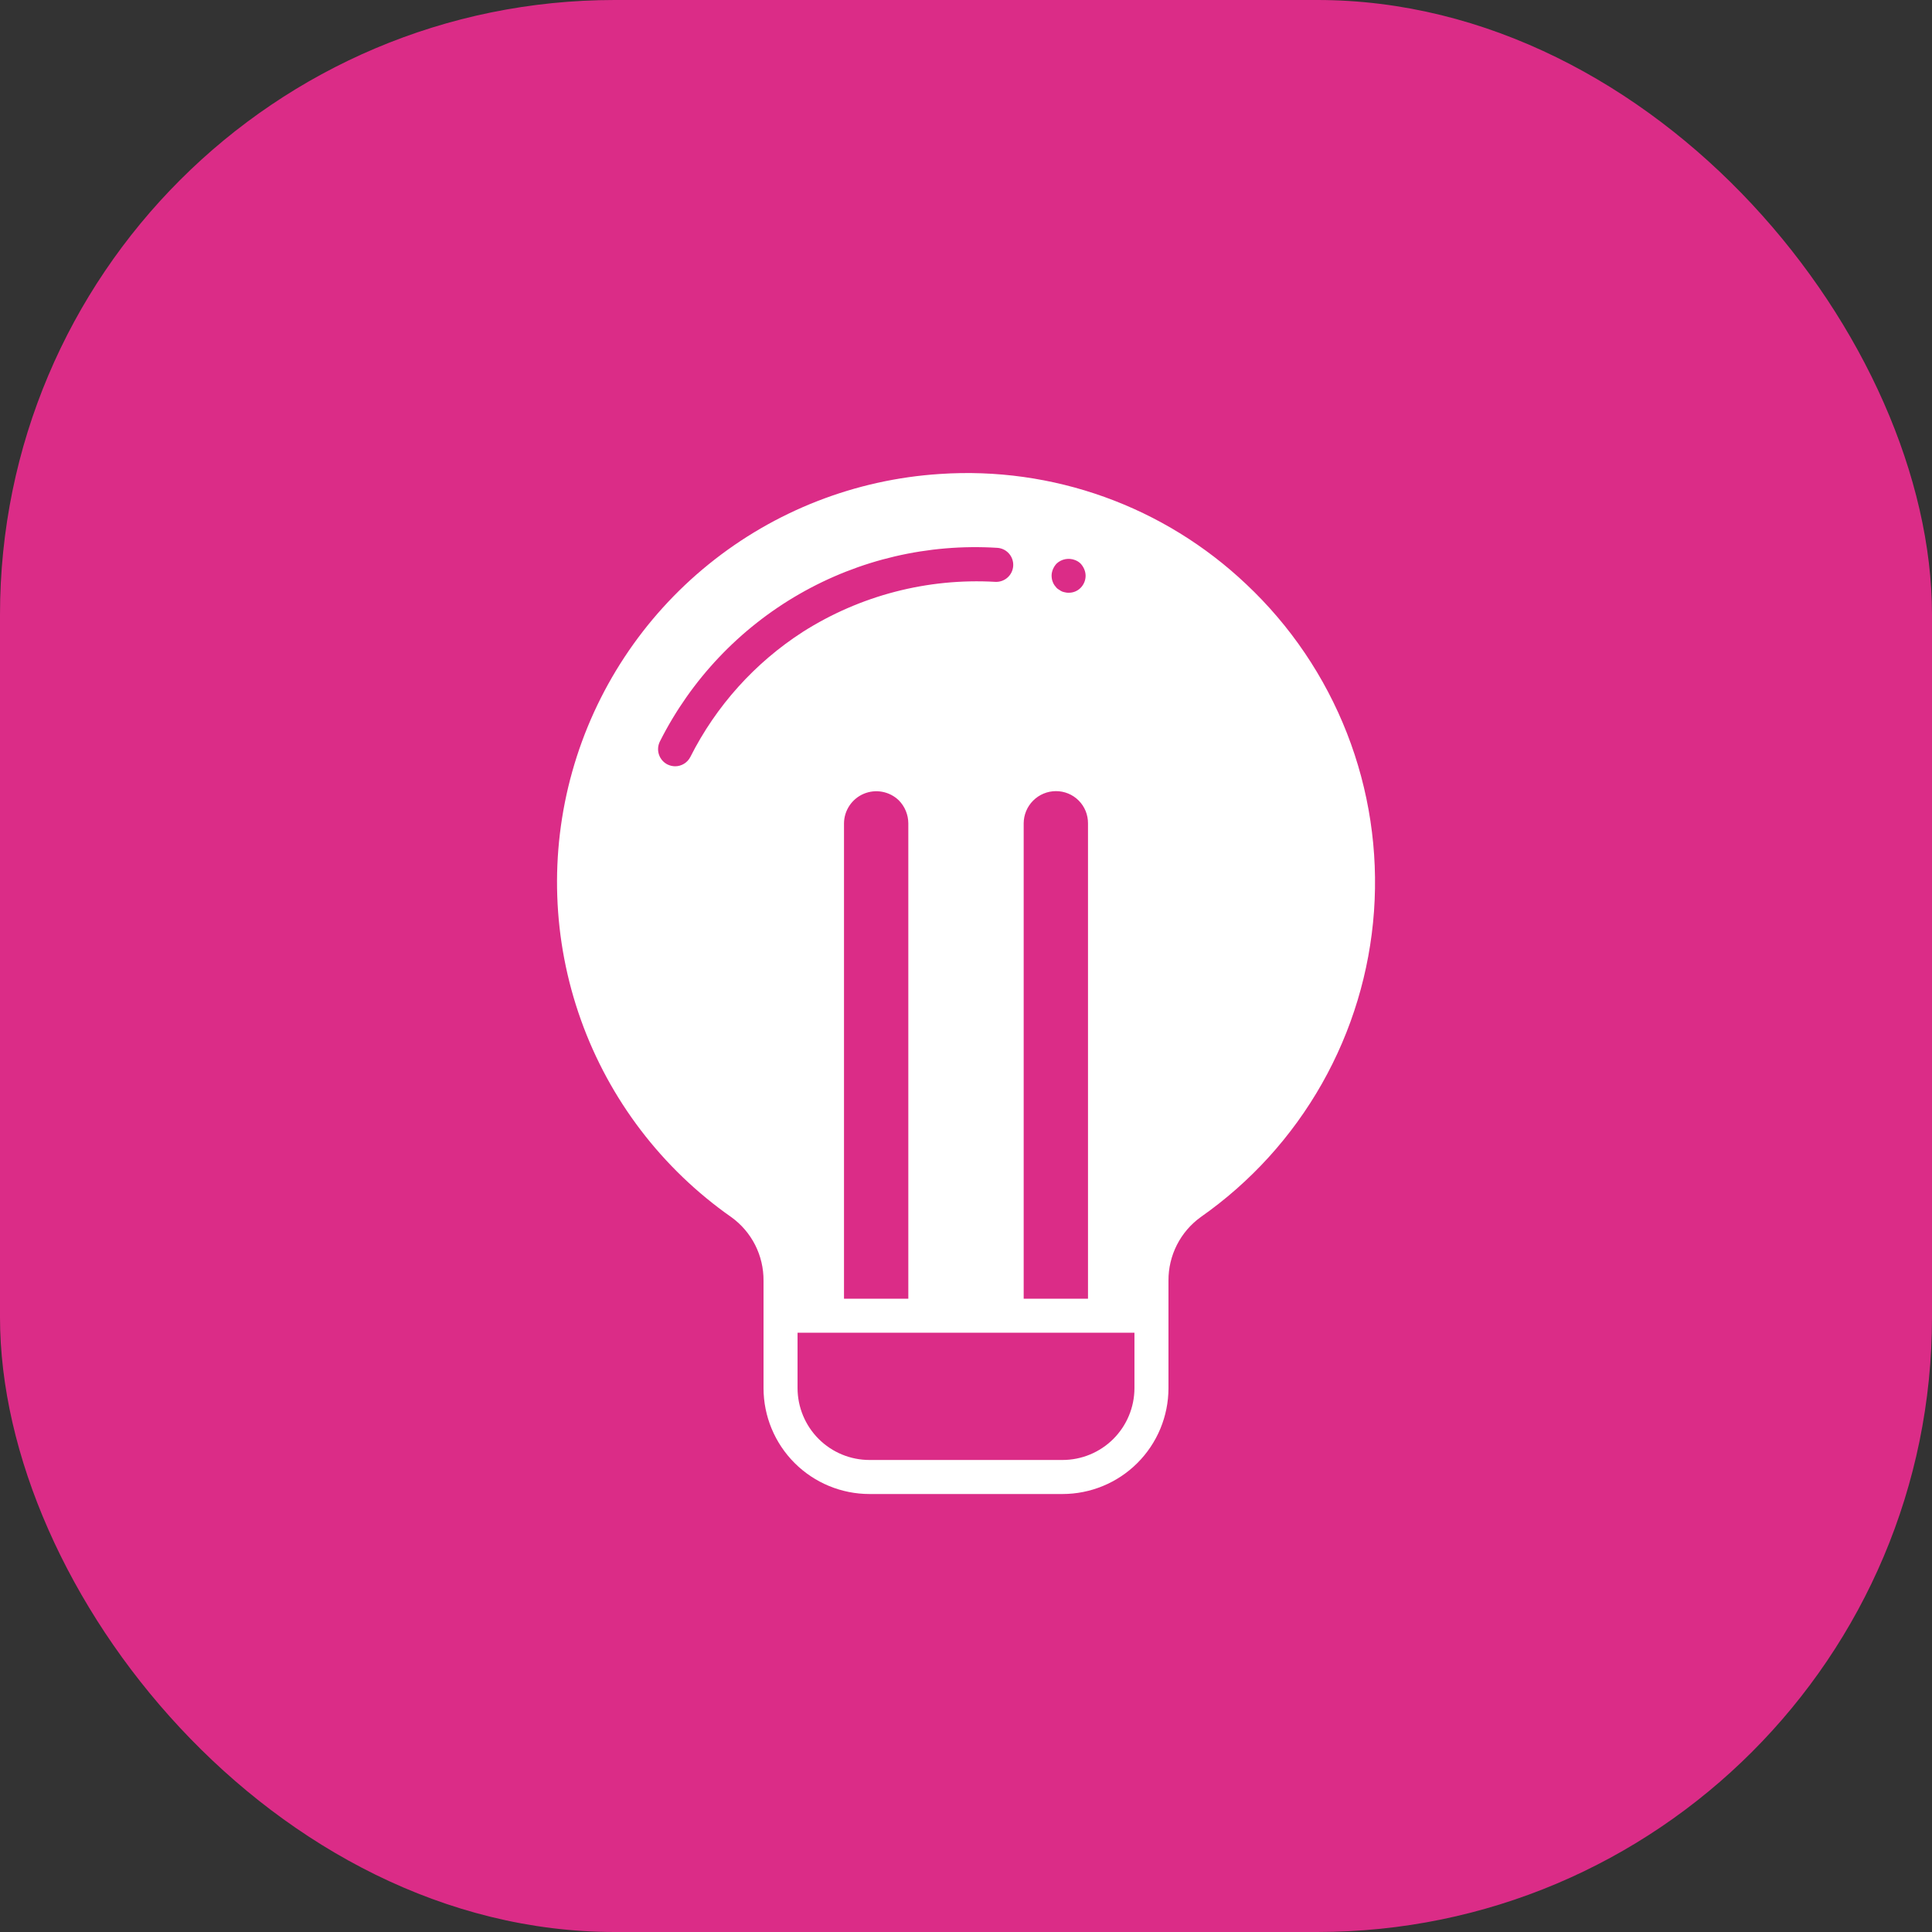 <svg width="110" height="110" viewBox="0 0 110 110" fill="none" xmlns="http://www.w3.org/2000/svg">
<rect x="0" y="0" width="110" height="110" fill="#333333" stroke="none"/>
<rect width="110" height="110" rx="35" fill="#DB2C87"/>
<path d="M41.641 69.301C42.213 69.713 42.677 70.257 42.996 70.885C43.314 71.514 43.477 72.21 43.472 72.915V79.037C43.474 80.636 44.111 82.169 45.243 83.299C46.374 84.429 47.908 85.063 49.507 85.063H60.493C62.092 85.063 63.626 84.429 64.757 83.299C65.889 82.169 66.526 80.636 66.528 79.037V72.915C66.523 72.208 66.688 71.51 67.008 70.879C67.328 70.249 67.795 69.704 68.369 69.292C71.203 67.305 73.558 64.713 75.264 61.702C76.97 58.691 77.983 55.337 78.23 51.886C78.476 48.434 77.951 44.971 76.691 41.748C75.431 38.525 73.468 35.623 70.946 33.254C68.631 31.063 65.887 29.374 62.888 28.296C59.889 27.217 56.698 26.771 53.518 26.986C48.702 27.294 44.101 29.09 40.351 32.126C36.6 35.162 33.885 39.288 32.581 43.934C31.277 48.58 31.449 53.516 33.072 58.06C34.694 62.605 37.689 66.532 41.641 69.301ZM37.572 42.215C39.341 38.699 42.104 35.78 45.517 33.82C48.931 31.86 52.844 30.946 56.773 31.191C57.03 31.205 57.271 31.32 57.442 31.512C57.614 31.704 57.702 31.956 57.688 32.213C57.674 32.47 57.559 32.71 57.367 32.882C57.175 33.054 56.923 33.142 56.666 33.128C52.806 32.907 48.974 33.903 45.71 35.976C42.979 37.736 40.768 40.195 39.306 43.097C39.224 43.257 39.1 43.392 38.946 43.486C38.792 43.58 38.615 43.63 38.434 43.629C38.283 43.626 38.134 43.59 37.998 43.523C37.769 43.405 37.596 43.202 37.516 42.957C37.436 42.712 37.456 42.445 37.572 42.215ZM48.054 46.875C48.057 46.515 48.166 46.164 48.367 45.865C48.567 45.566 48.851 45.332 49.183 45.193C49.515 45.054 49.88 45.015 50.234 45.082C50.588 45.148 50.915 45.317 51.173 45.567C51.518 45.915 51.713 46.385 51.716 46.875V73.942H48.054V46.875ZM59.873 32.779C59.874 32.653 59.901 32.528 59.95 32.411C59.999 32.294 60.068 32.186 60.154 32.092C60.292 31.961 60.465 31.873 60.652 31.837C60.839 31.801 61.032 31.819 61.21 31.888C61.33 31.933 61.438 32.002 61.529 32.092C61.615 32.186 61.684 32.294 61.733 32.411C61.782 32.528 61.809 32.653 61.81 32.779C61.81 33.037 61.709 33.283 61.529 33.467C61.439 33.56 61.33 33.632 61.21 33.68C61.093 33.727 60.968 33.75 60.842 33.748C60.78 33.751 60.718 33.745 60.657 33.729C60.595 33.718 60.533 33.702 60.474 33.68C60.415 33.654 60.36 33.621 60.309 33.583C60.251 33.553 60.199 33.514 60.154 33.467L60.038 33.322C60.001 33.271 59.972 33.216 59.95 33.157C59.924 33.098 59.904 33.037 59.892 32.973C59.881 32.909 59.874 32.844 59.873 32.779ZM58.284 46.875C58.287 46.39 58.48 45.926 58.823 45.583C59.166 45.24 59.63 45.046 60.115 45.044C60.356 45.042 60.595 45.089 60.818 45.18C61.04 45.271 61.243 45.406 61.413 45.577C61.584 45.747 61.718 45.949 61.81 46.172C61.901 46.395 61.947 46.634 61.946 46.875V73.942H58.284V46.875ZM64.591 79.037C64.588 80.122 64.156 81.162 63.387 81.929C62.619 82.695 61.578 83.126 60.493 83.125H49.507C48.422 83.126 47.381 82.695 46.613 81.929C45.844 81.162 45.412 80.122 45.409 79.037V75.879H64.591V79.037Z" fill="white"/>
</svg>
